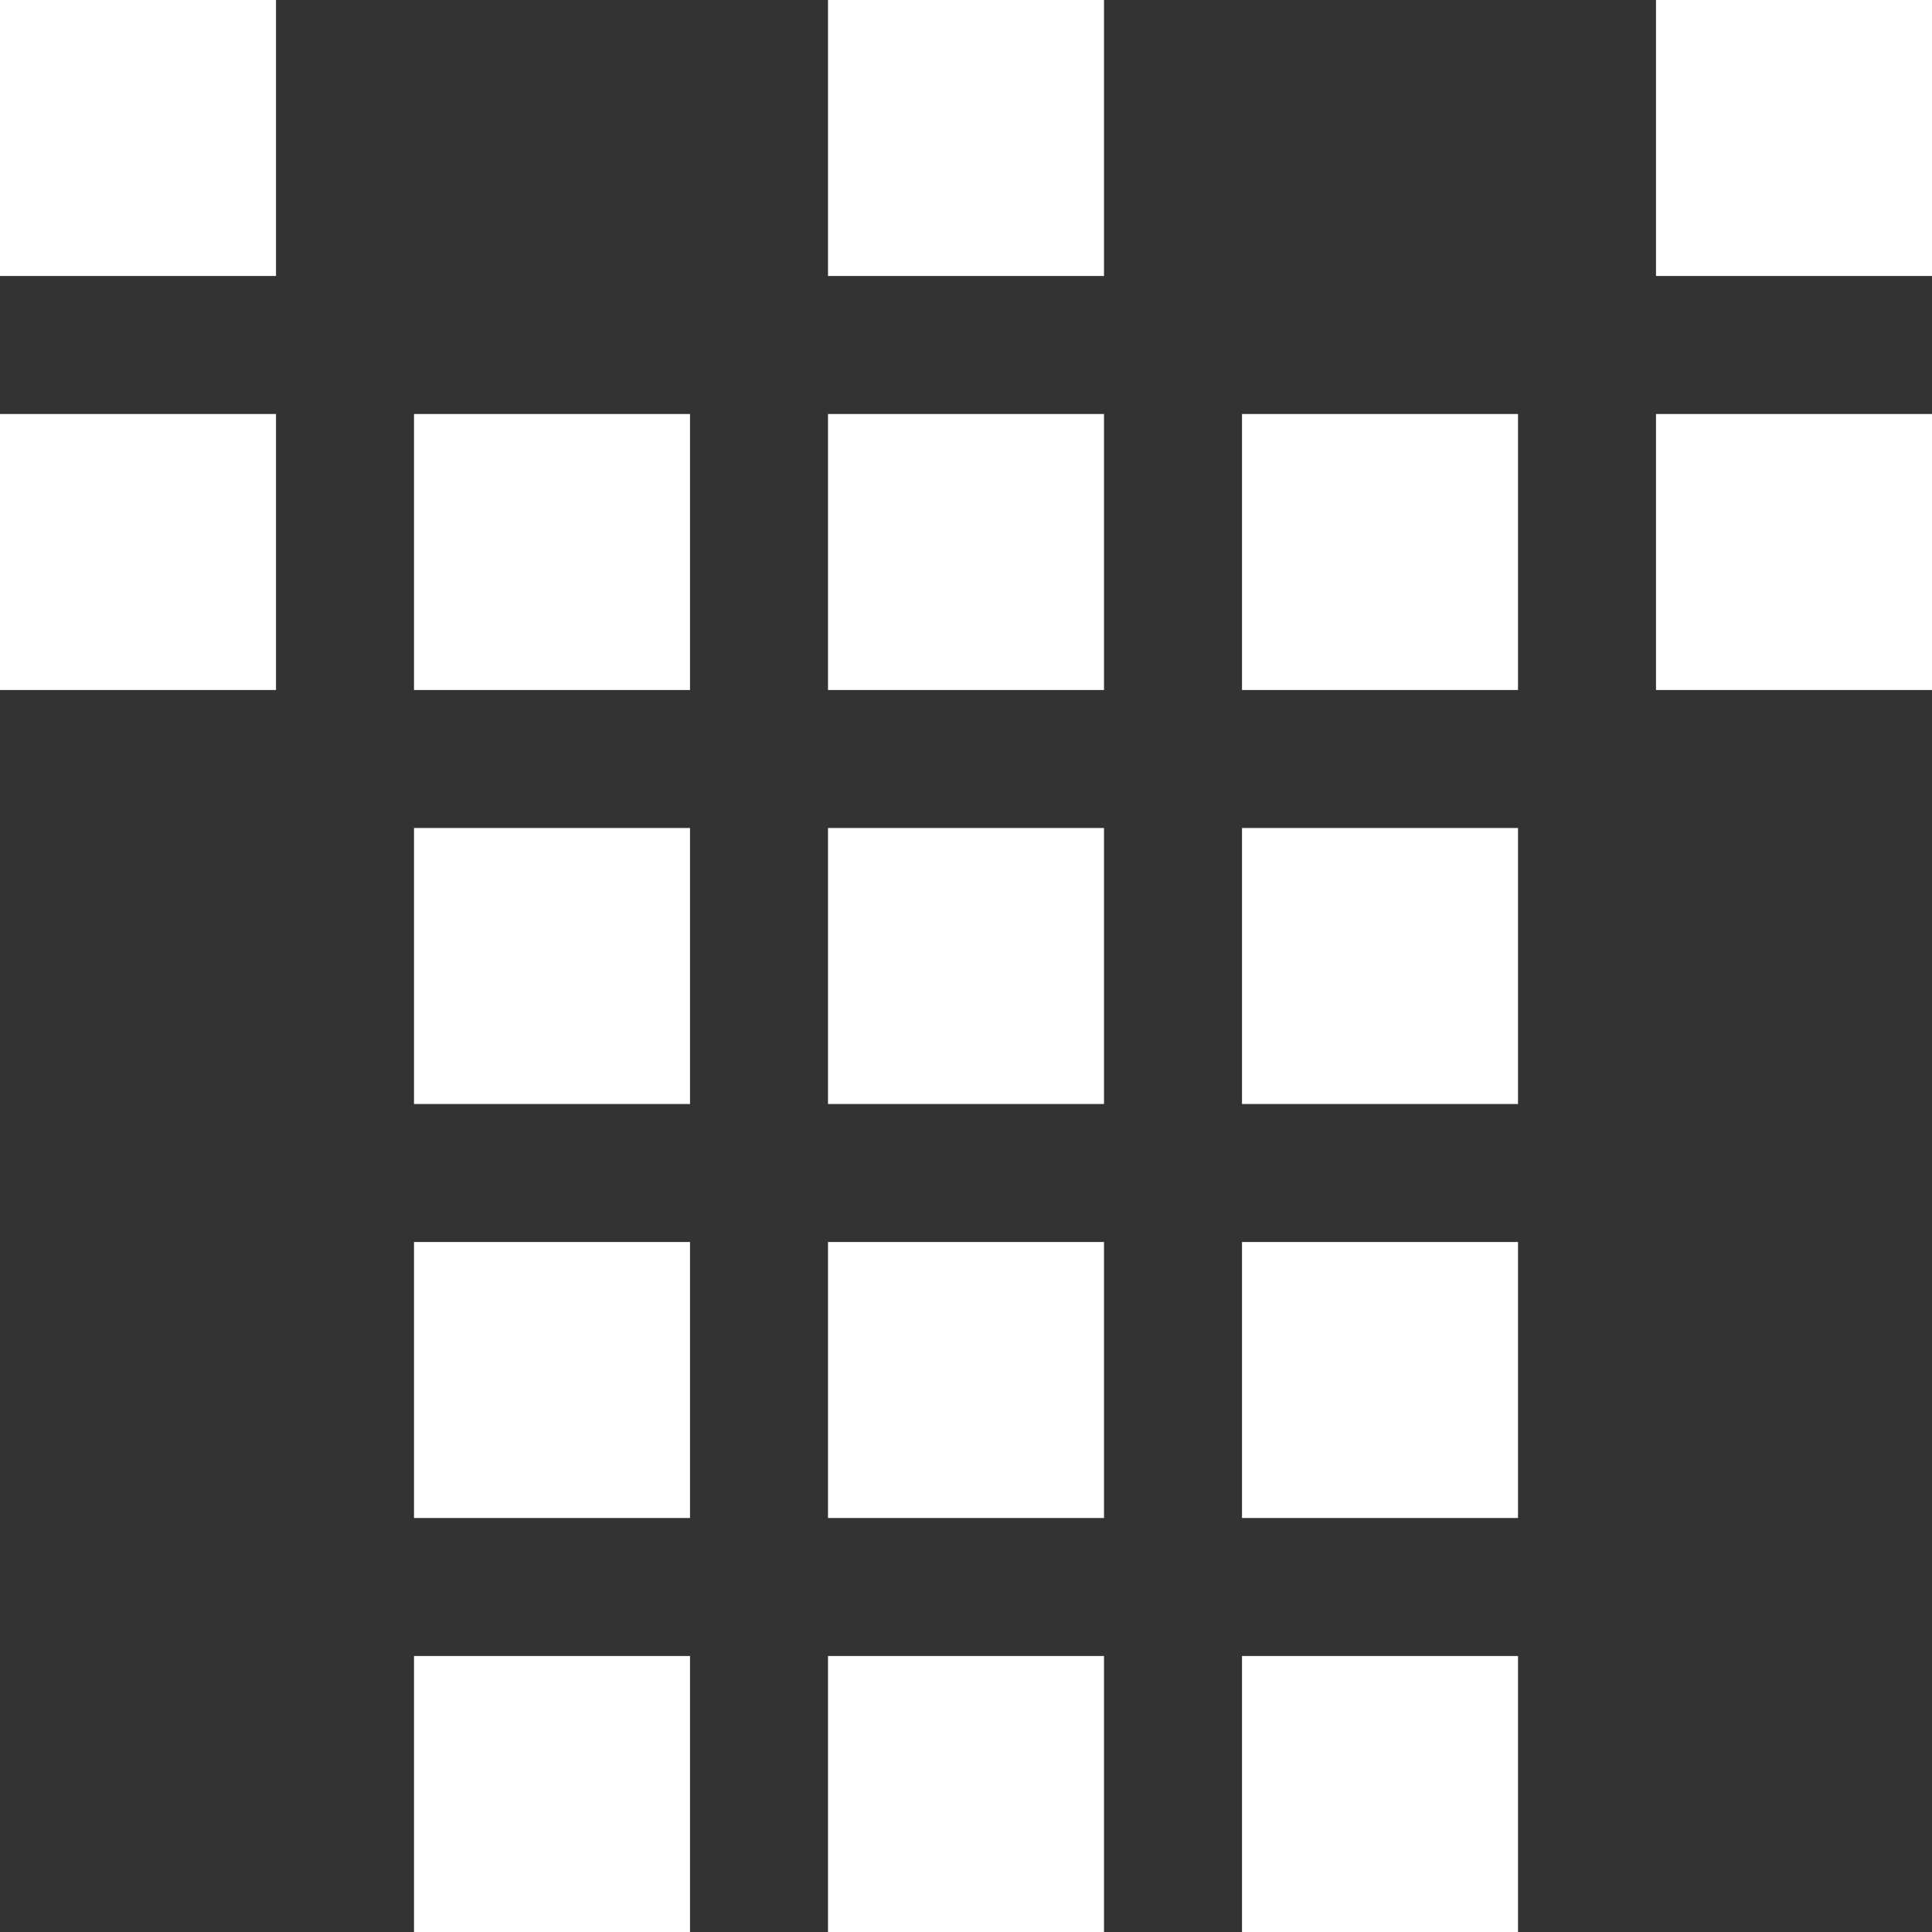 <svg xmlns="http://www.w3.org/2000/svg" width="100%" height="100%" viewBox="0 0 14 14">
  <rect x="0" y="0" width="14" height="14" fill="#333333" stroke="none"/>
  <rect width="2" height="2" style="fill: #fff"/>
  <rect y="3" width="2" height="2" style="fill: #fff"/>
  <rect x="3" y="3" width="2" height="2" style="fill: #fff"/>
  <rect x="6" y="3" width="2" height="2" style="fill: #fff"/>
  <rect x="9" y="3" width="2" height="2" style="fill: #fff"/>
  <rect x="12" y="3" width="2" height="2" style="fill: #fff"/>
  <rect x="12" width="2" height="2" style="fill: #fff"/>
  <rect x="3" y="6" width="2" height="2" style="fill: #fff"/>
  <rect x="3" y="9" width="2" height="2" style="fill: #fff"/>
  <rect x="3" y="12" width="2" height="2" style="fill: #fff"/>
  <rect x="6" y="6" width="2" height="2" style="fill: #fff"/>
  <rect x="6" y="9" width="2" height="2" style="fill: #fff"/>
  <rect x="9" y="6" width="2" height="2" style="fill: #fff"/>
  <rect x="9" y="9" width="2" height="2" style="fill: #fff"/>
  <rect x="9" y="12" width="2" height="2" style="fill: #fff"/>
  <rect x="6" y="12" width="2" height="2" style="fill: #fff"/>
  <rect x="6" width="2" height="2" style="fill: #fff"/>
</svg>